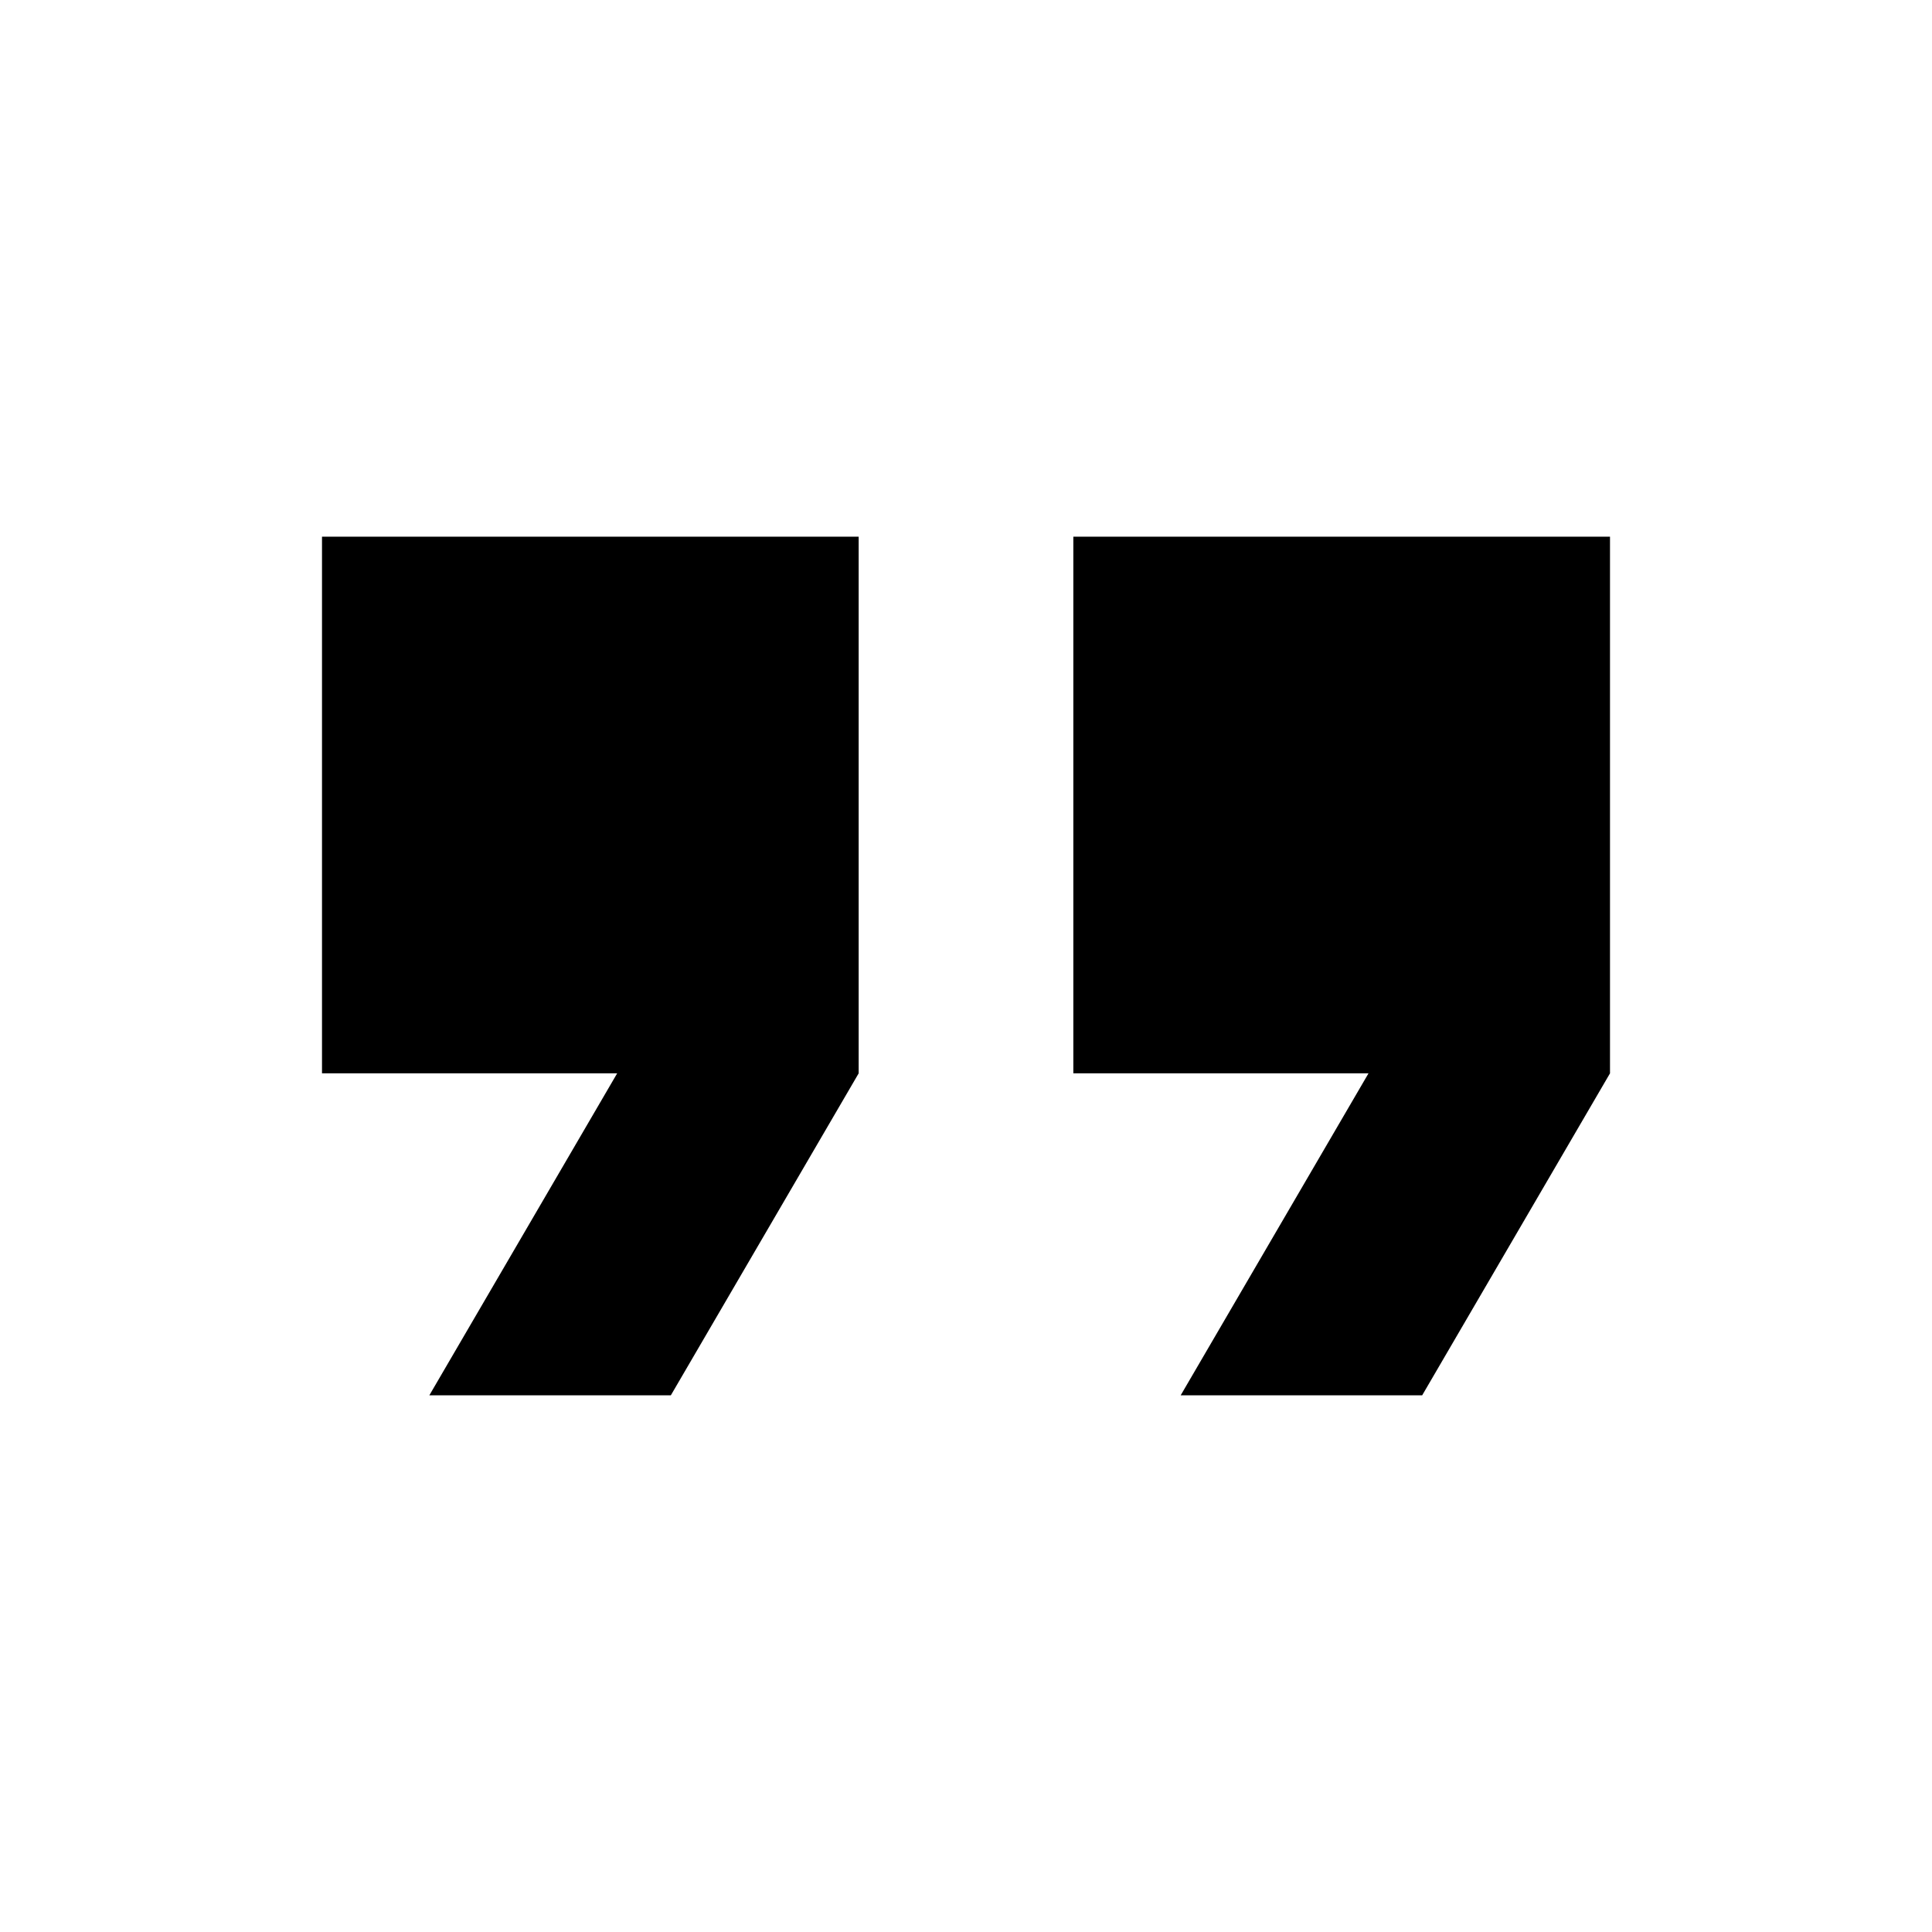 <svg xmlns="http://www.w3.org/2000/svg" width="18" height="18" viewBox="0 0 18 18">
    <path d="M10 5v5h2.75L11 13h2.25L15 10V5h-5zm-7 5h2.75L4 13h2.25L8 10V5H3v5z"/>
    <path d="M0 0h18v18H0z" fill="none"/>
</svg>
